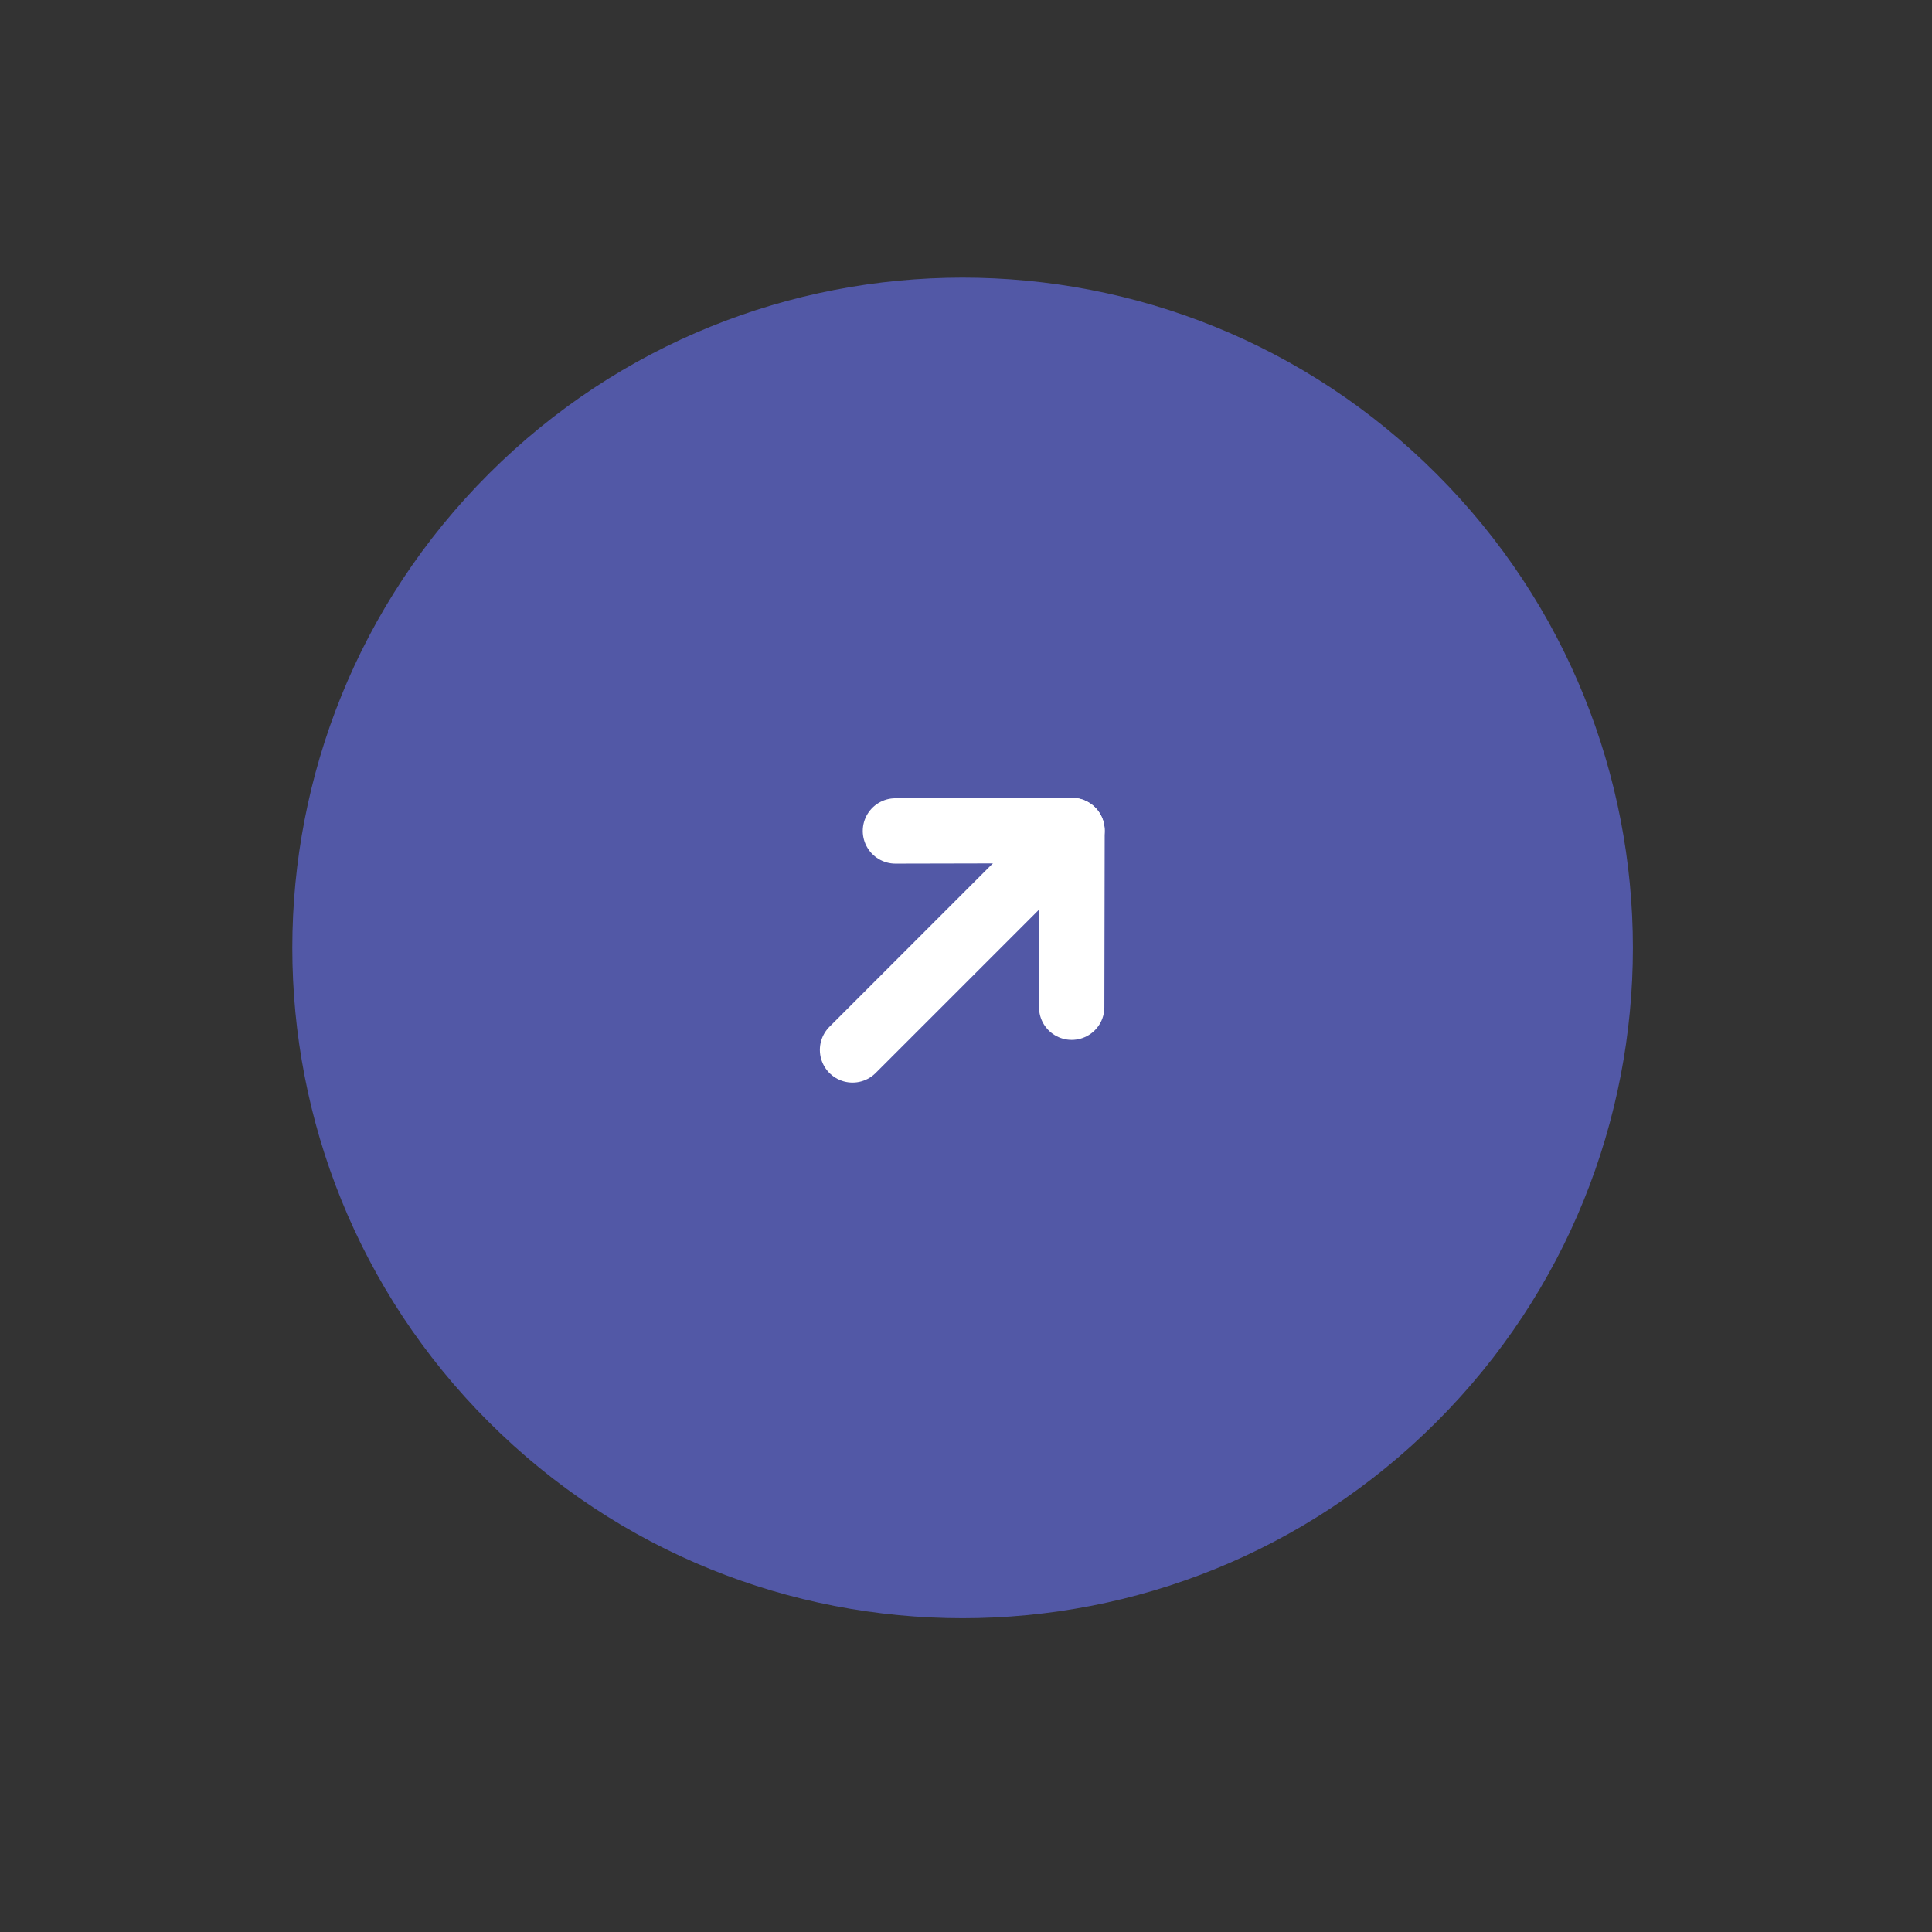 <svg width="40" height="40" viewBox="0 0 40 40" fill="none" xmlns="http://www.w3.org/2000/svg">
<rect x="0" y="0" width="40" height="40" fill="#333333" stroke="none"/>
<path d="M29.742 29.439C35.162 24.019 35.162 15.232 29.742 9.813C24.323 4.393 15.536 4.393 10.117 9.813C4.697 15.232 4.697 24.019 10.117 29.439C15.536 34.858 24.323 34.858 29.742 29.439Z" fill="#5258A6"/>
<path d="M22.194 17.194L17.651 21.737" stroke="white" stroke-width="1.353" stroke-linecap="round" stroke-linejoin="round"/>
<path d="M18.539 17.204L22.195 17.196L22.188 20.853" stroke="white" stroke-width="1.353" stroke-linecap="round" stroke-linejoin="round"/>
</svg>
